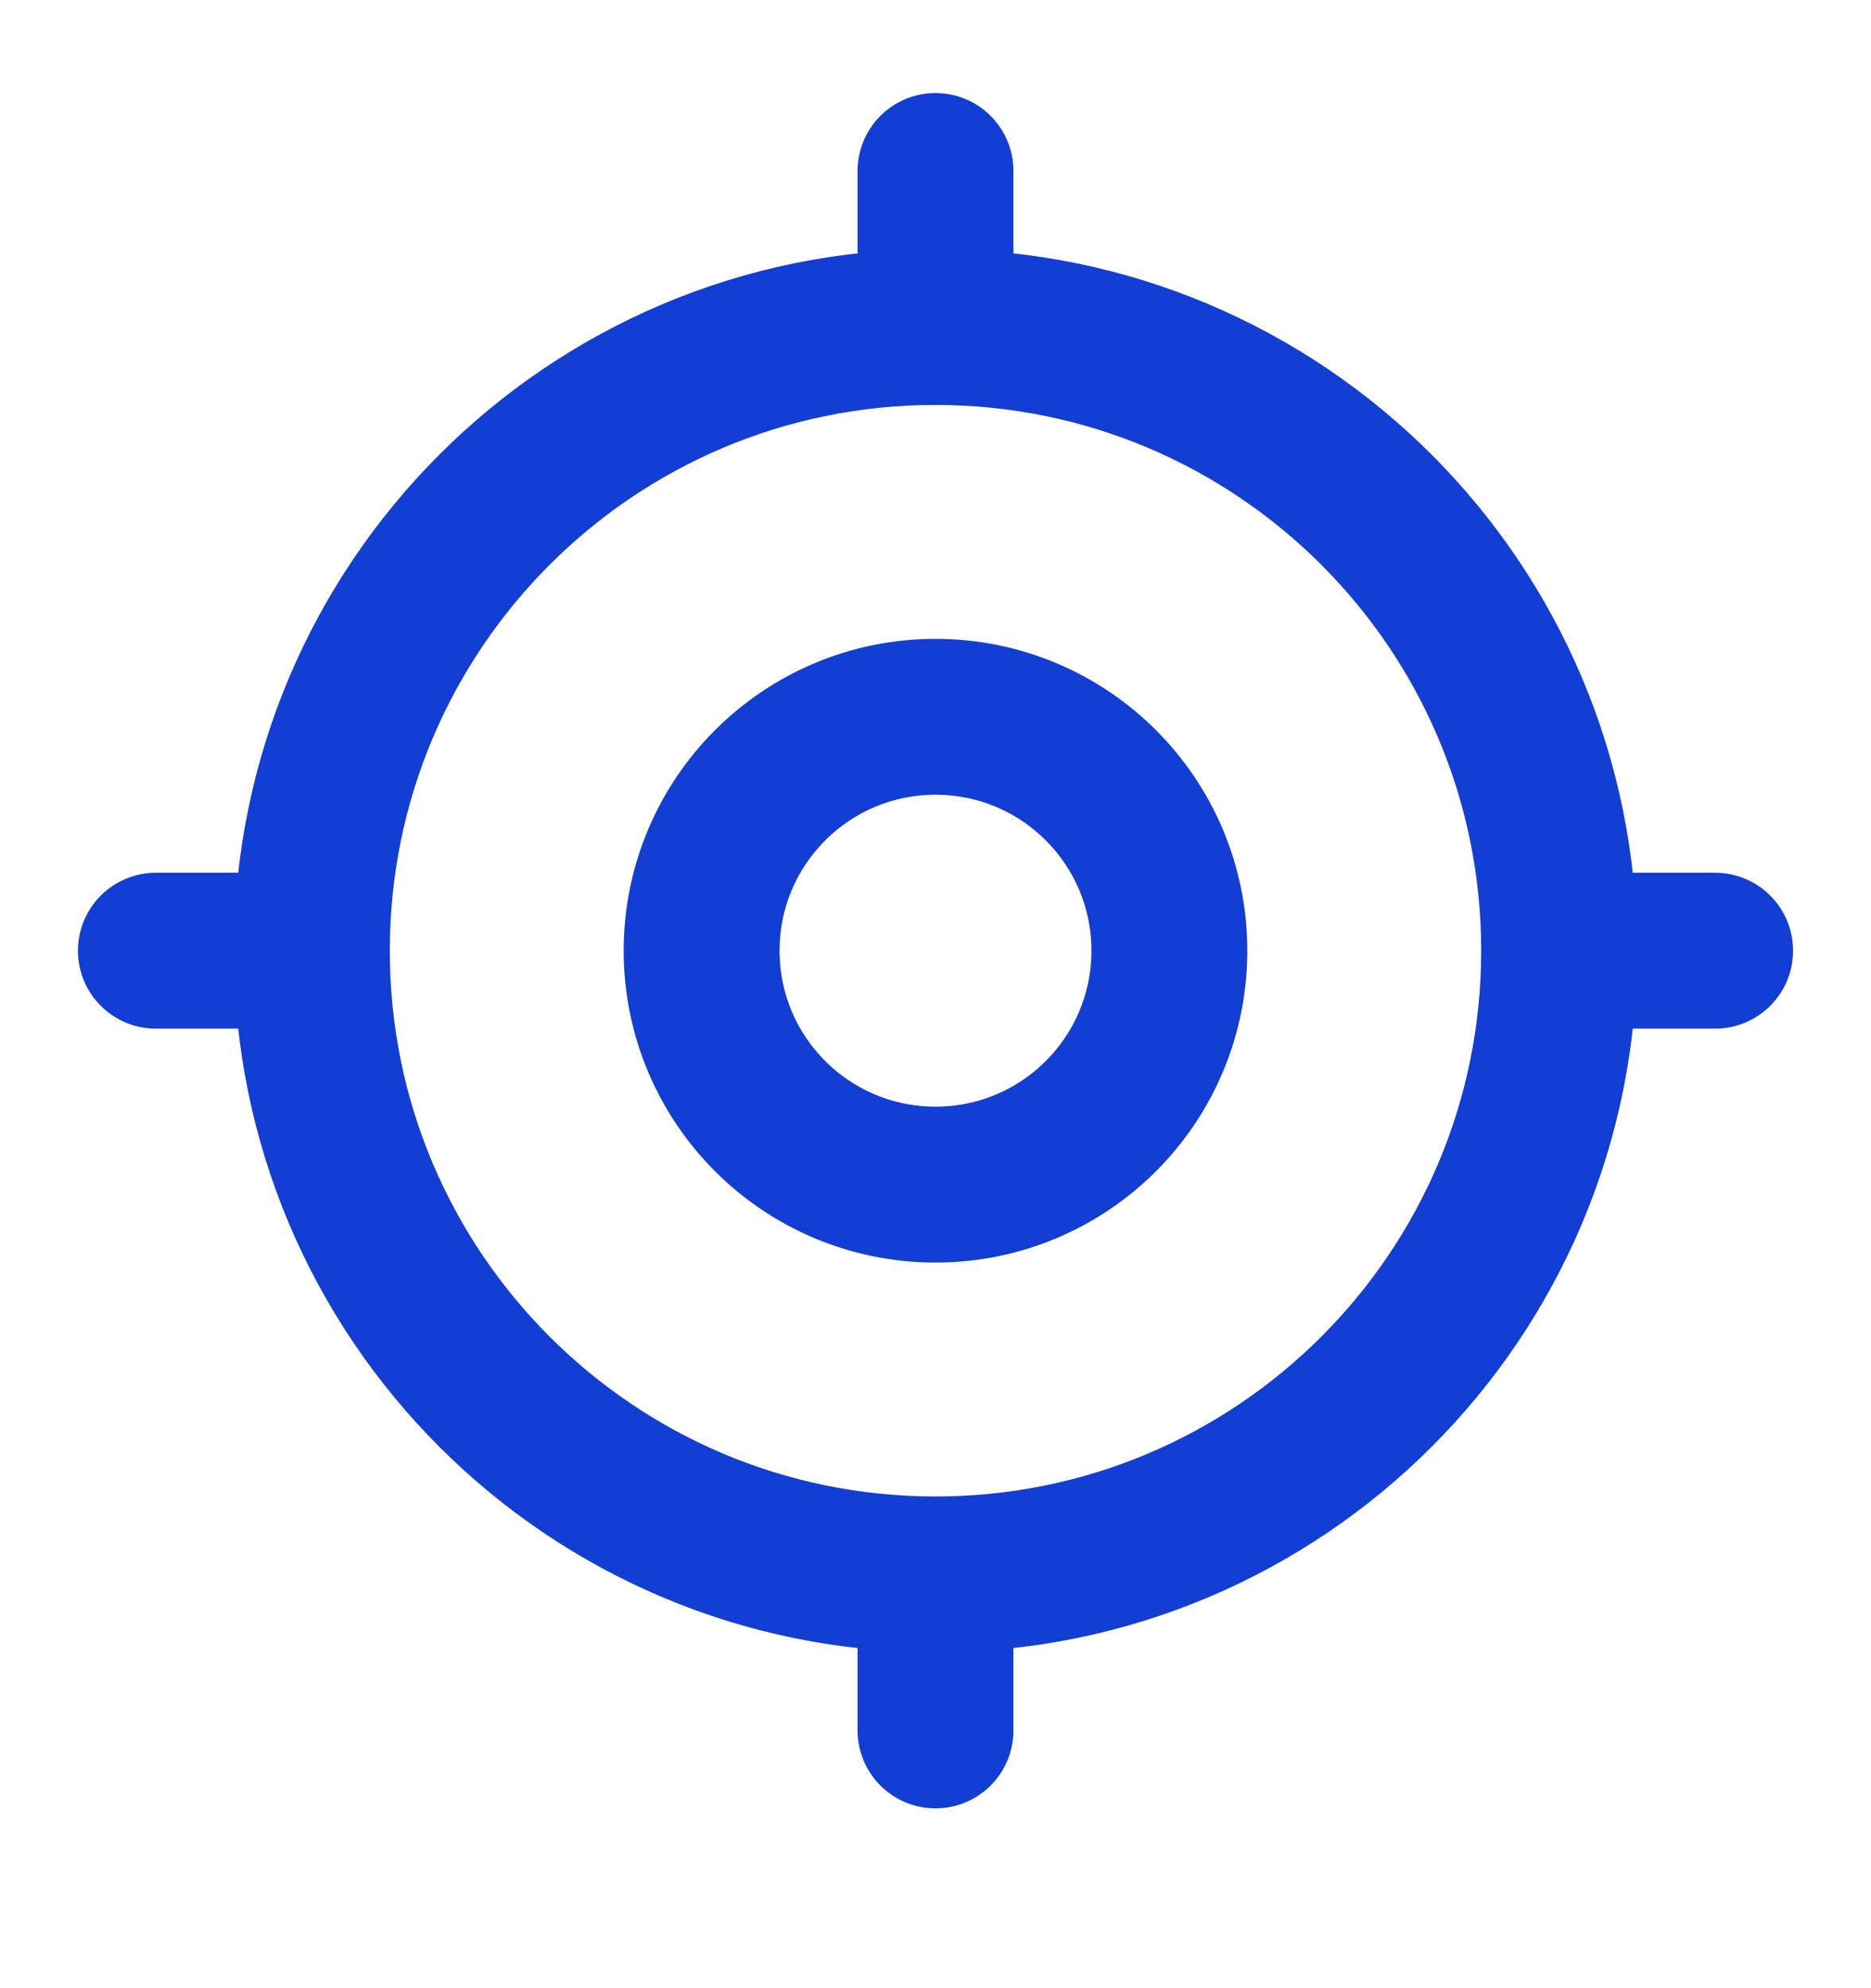 <svg width="16" height="17" viewBox="0 0 16 17" fill="none" xmlns="http://www.w3.org/2000/svg">
<g clip-path="url(#clip0_1_157)">
<path d="M13.333 8.129C13.333 11.075 10.945 13.462 8 13.462M13.333 8.129C13.333 5.184 10.945 2.796 8 2.796M13.333 8.129H14.667M8 13.462C5.054 13.462 2.667 11.075 2.667 8.129M8 13.462V14.796M2.667 8.129C2.667 5.184 5.054 2.796 8 2.796M2.667 8.129H1.333M8 2.796V1.462M10 8.129C10 9.234 9.105 10.129 8 10.129C6.895 10.129 6 9.234 6 8.129C6 7.024 6.895 6.129 8 6.129C9.105 6.129 10 7.024 10 8.129Z" stroke="#133ED4" stroke-width="1.333" stroke-linecap="round" stroke-linejoin="round"/>
</g>
<defs>
<clipPath id="clip0_1_157">
<rect width="16" height="16" fill="white" transform="translate(0 0.129)"/>
</clipPath>
</defs>
</svg>
